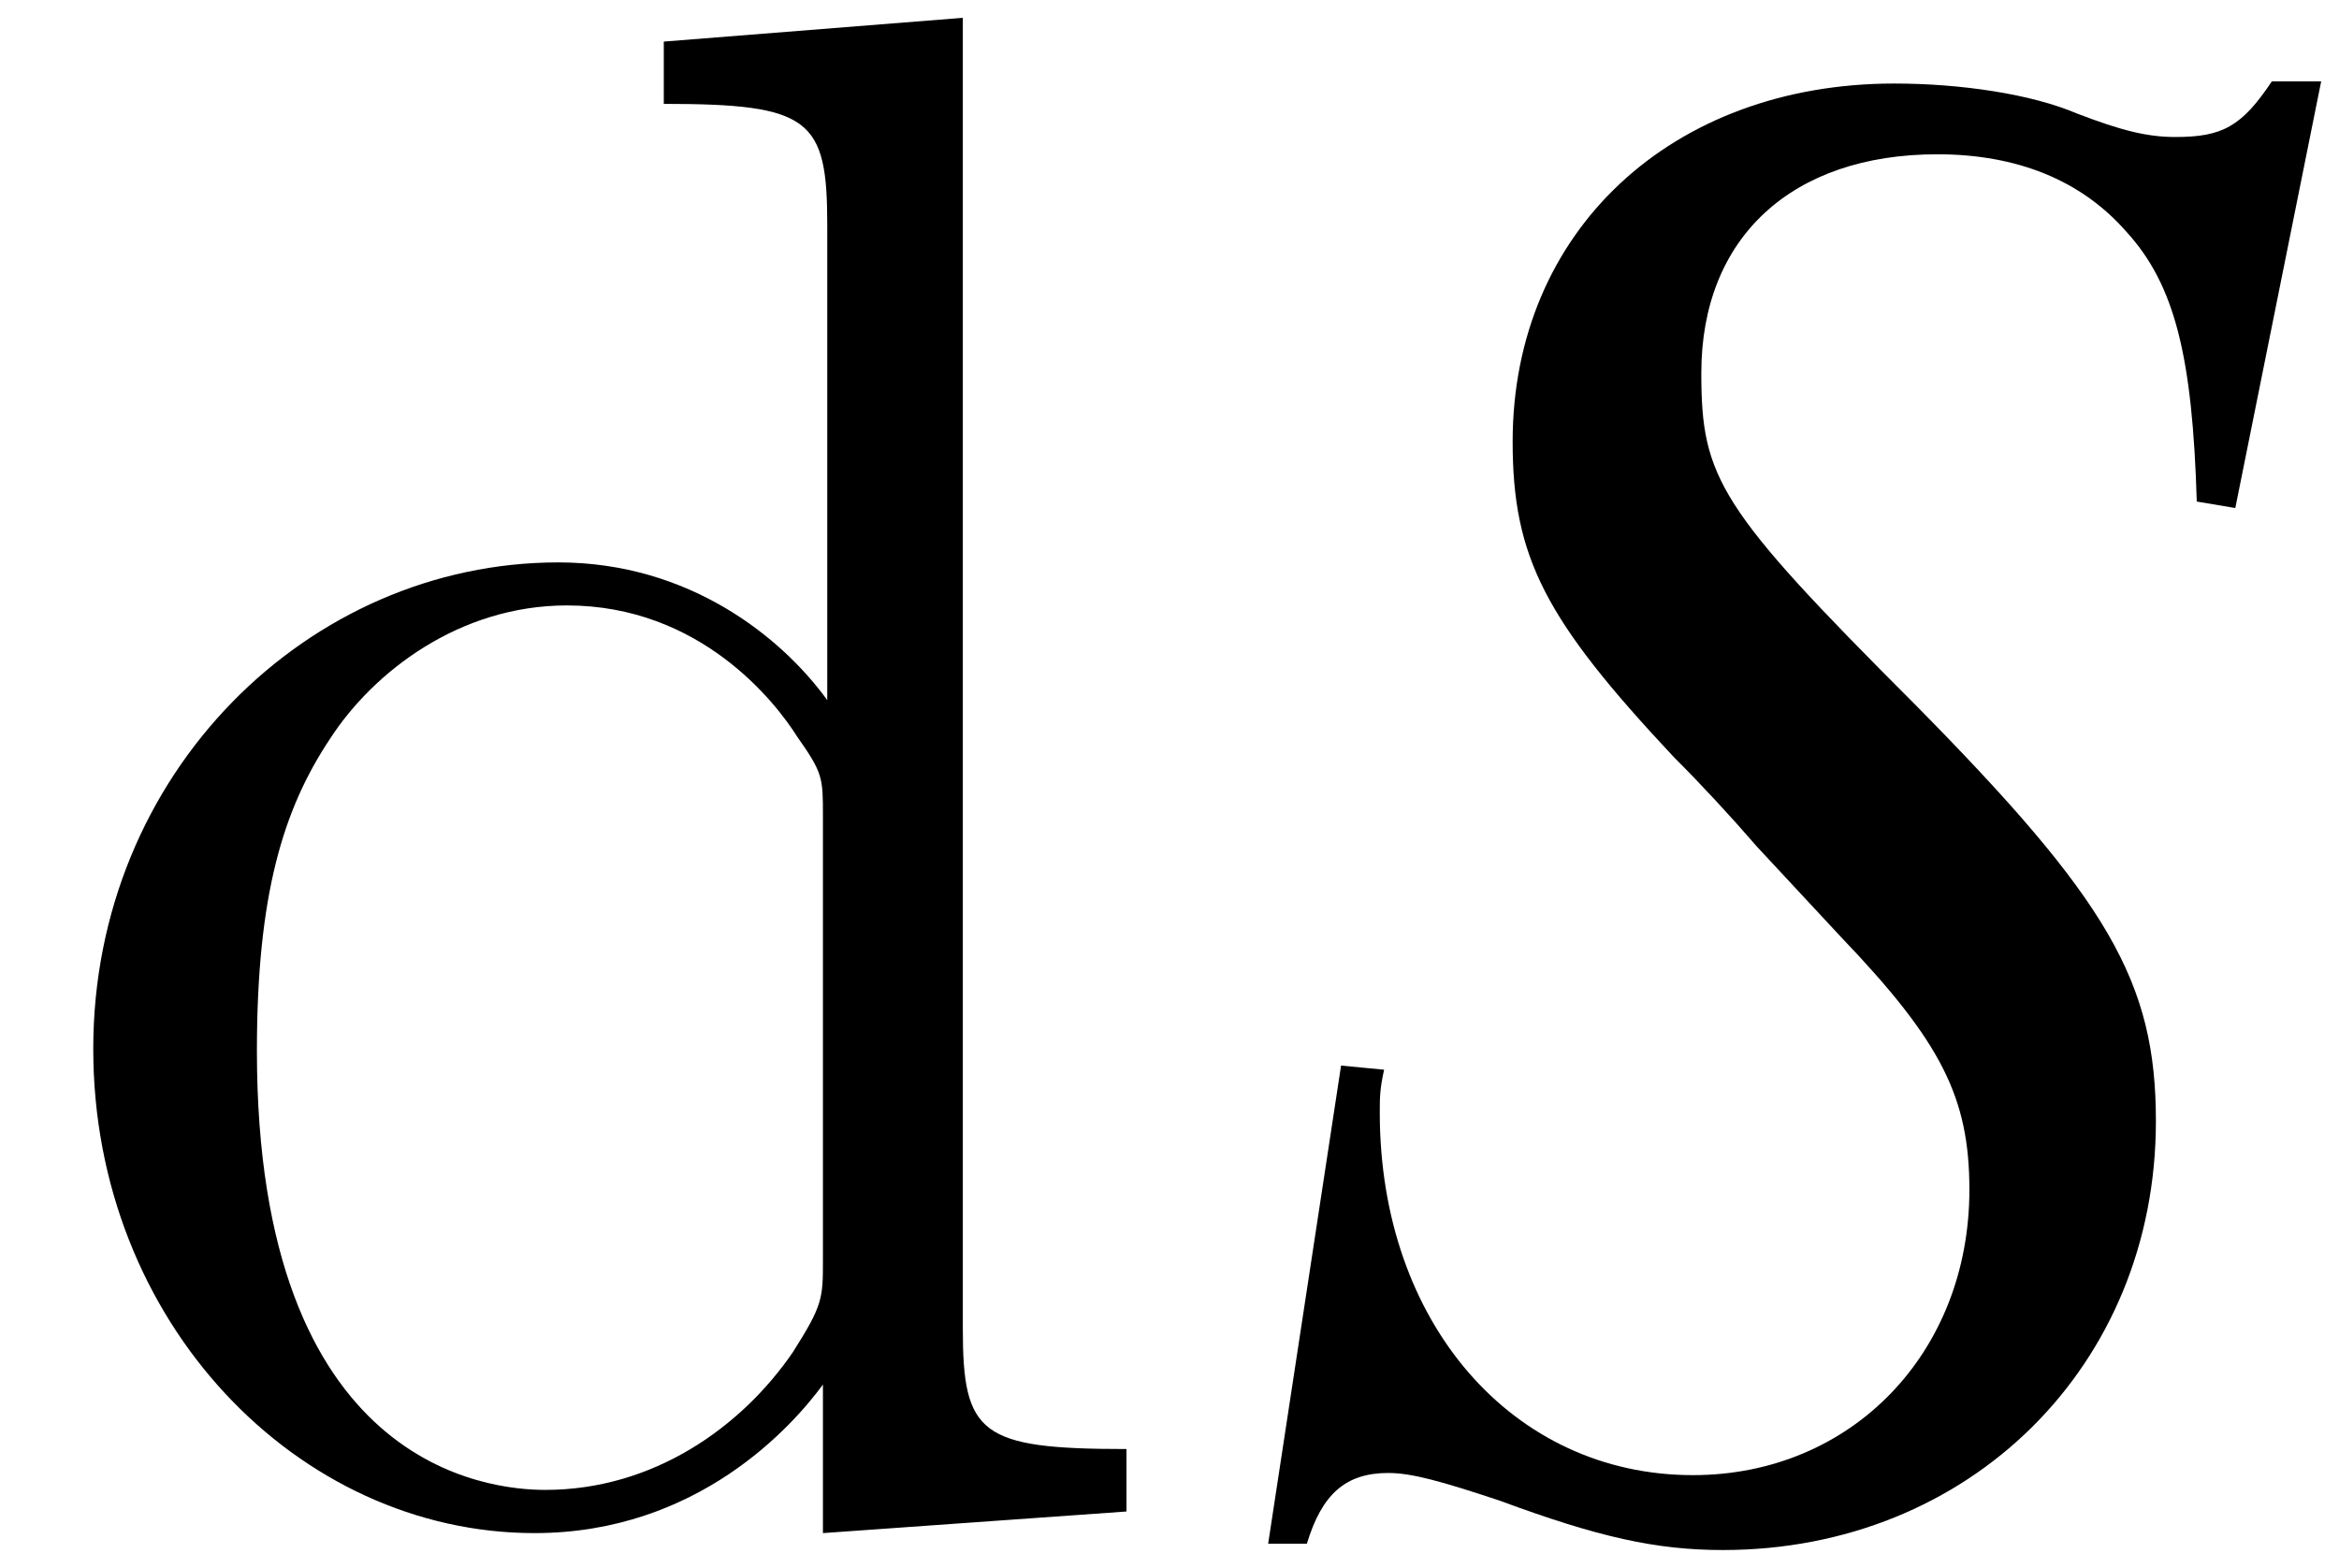 <?xml version='1.0' encoding='UTF-8'?>
<!-- This file was generated by dvisvgm 2.11.1 -->
<svg version='1.1' xmlns='http://www.w3.org/2000/svg' xmlns:xlink='http://www.w3.org/1999/xlink' width='12.992pt' height='8.711pt' viewBox='53.247 60.676 12.992 8.711'>
<defs>
<path id='g1-40' d='M5.133-2.168C5.133-2.942 4.871-3.394 3.788-4.49C2.704-5.574 2.608-5.741 2.608-6.324C2.608-7.075 3.109-7.539 3.919-7.539C4.359-7.539 4.717-7.396 4.967-7.111C5.241-6.813 5.336-6.408 5.36-5.61L5.574-5.574L6.051-7.944H5.777C5.61-7.694 5.503-7.635 5.241-7.635C5.086-7.635 4.943-7.67 4.693-7.766C4.443-7.873 4.05-7.932 3.68-7.932C2.442-7.932 1.56-7.111 1.56-5.943C1.56-5.3 1.739-4.955 2.454-4.192C2.608-4.038 2.763-3.871 2.918-3.692L3.383-3.192C3.942-2.608 4.097-2.299 4.097-1.787C4.097-.881 3.442-.202 2.561-.202C1.56-.202 .822-1.048 .822-2.215C.822-2.299 .822-2.346 .846-2.454L.607-2.477L.202 .179H.417C.5-.095 .631-.214 .869-.214C1-.214 1.167-.167 1.489-.06C2.037 .143 2.358 .214 2.728 .214C4.097 .214 5.133-.81 5.133-2.168Z'/>
<path id='g3-100' d='M3.587-8.165V-7.819C4.4-7.819 4.495-7.735 4.495-7.149V-4.507C4.244-4.854 3.73-5.272 3.001-5.272C1.614-5.272 .418-4.101 .418-2.57C.418-1.052 1.554 .12 2.869 .12C3.778 .12 4.304-.478 4.471-.705V.12L6.157 0V-.347C5.344-.347 5.248-.43 5.248-1.016V-8.297L3.587-8.165ZM4.471-1.399C4.471-1.184 4.471-1.148 4.304-.885C4.017-.466 3.527-.12 2.929-.12C2.618-.12 1.327-.239 1.327-2.558C1.327-3.419 1.47-3.897 1.733-4.292C1.973-4.663 2.451-5.033 3.049-5.033C3.79-5.033 4.208-4.495 4.328-4.304C4.471-4.101 4.471-4.077 4.471-3.862V-1.399Z'/>
</defs>
<g id='page1'>
<use x='53.347' y='69.072' xlink:href='#g3-100'/>
<use x='60.089' y='69.072' xlink:href='#g1-40'/>
</g>
</svg>
